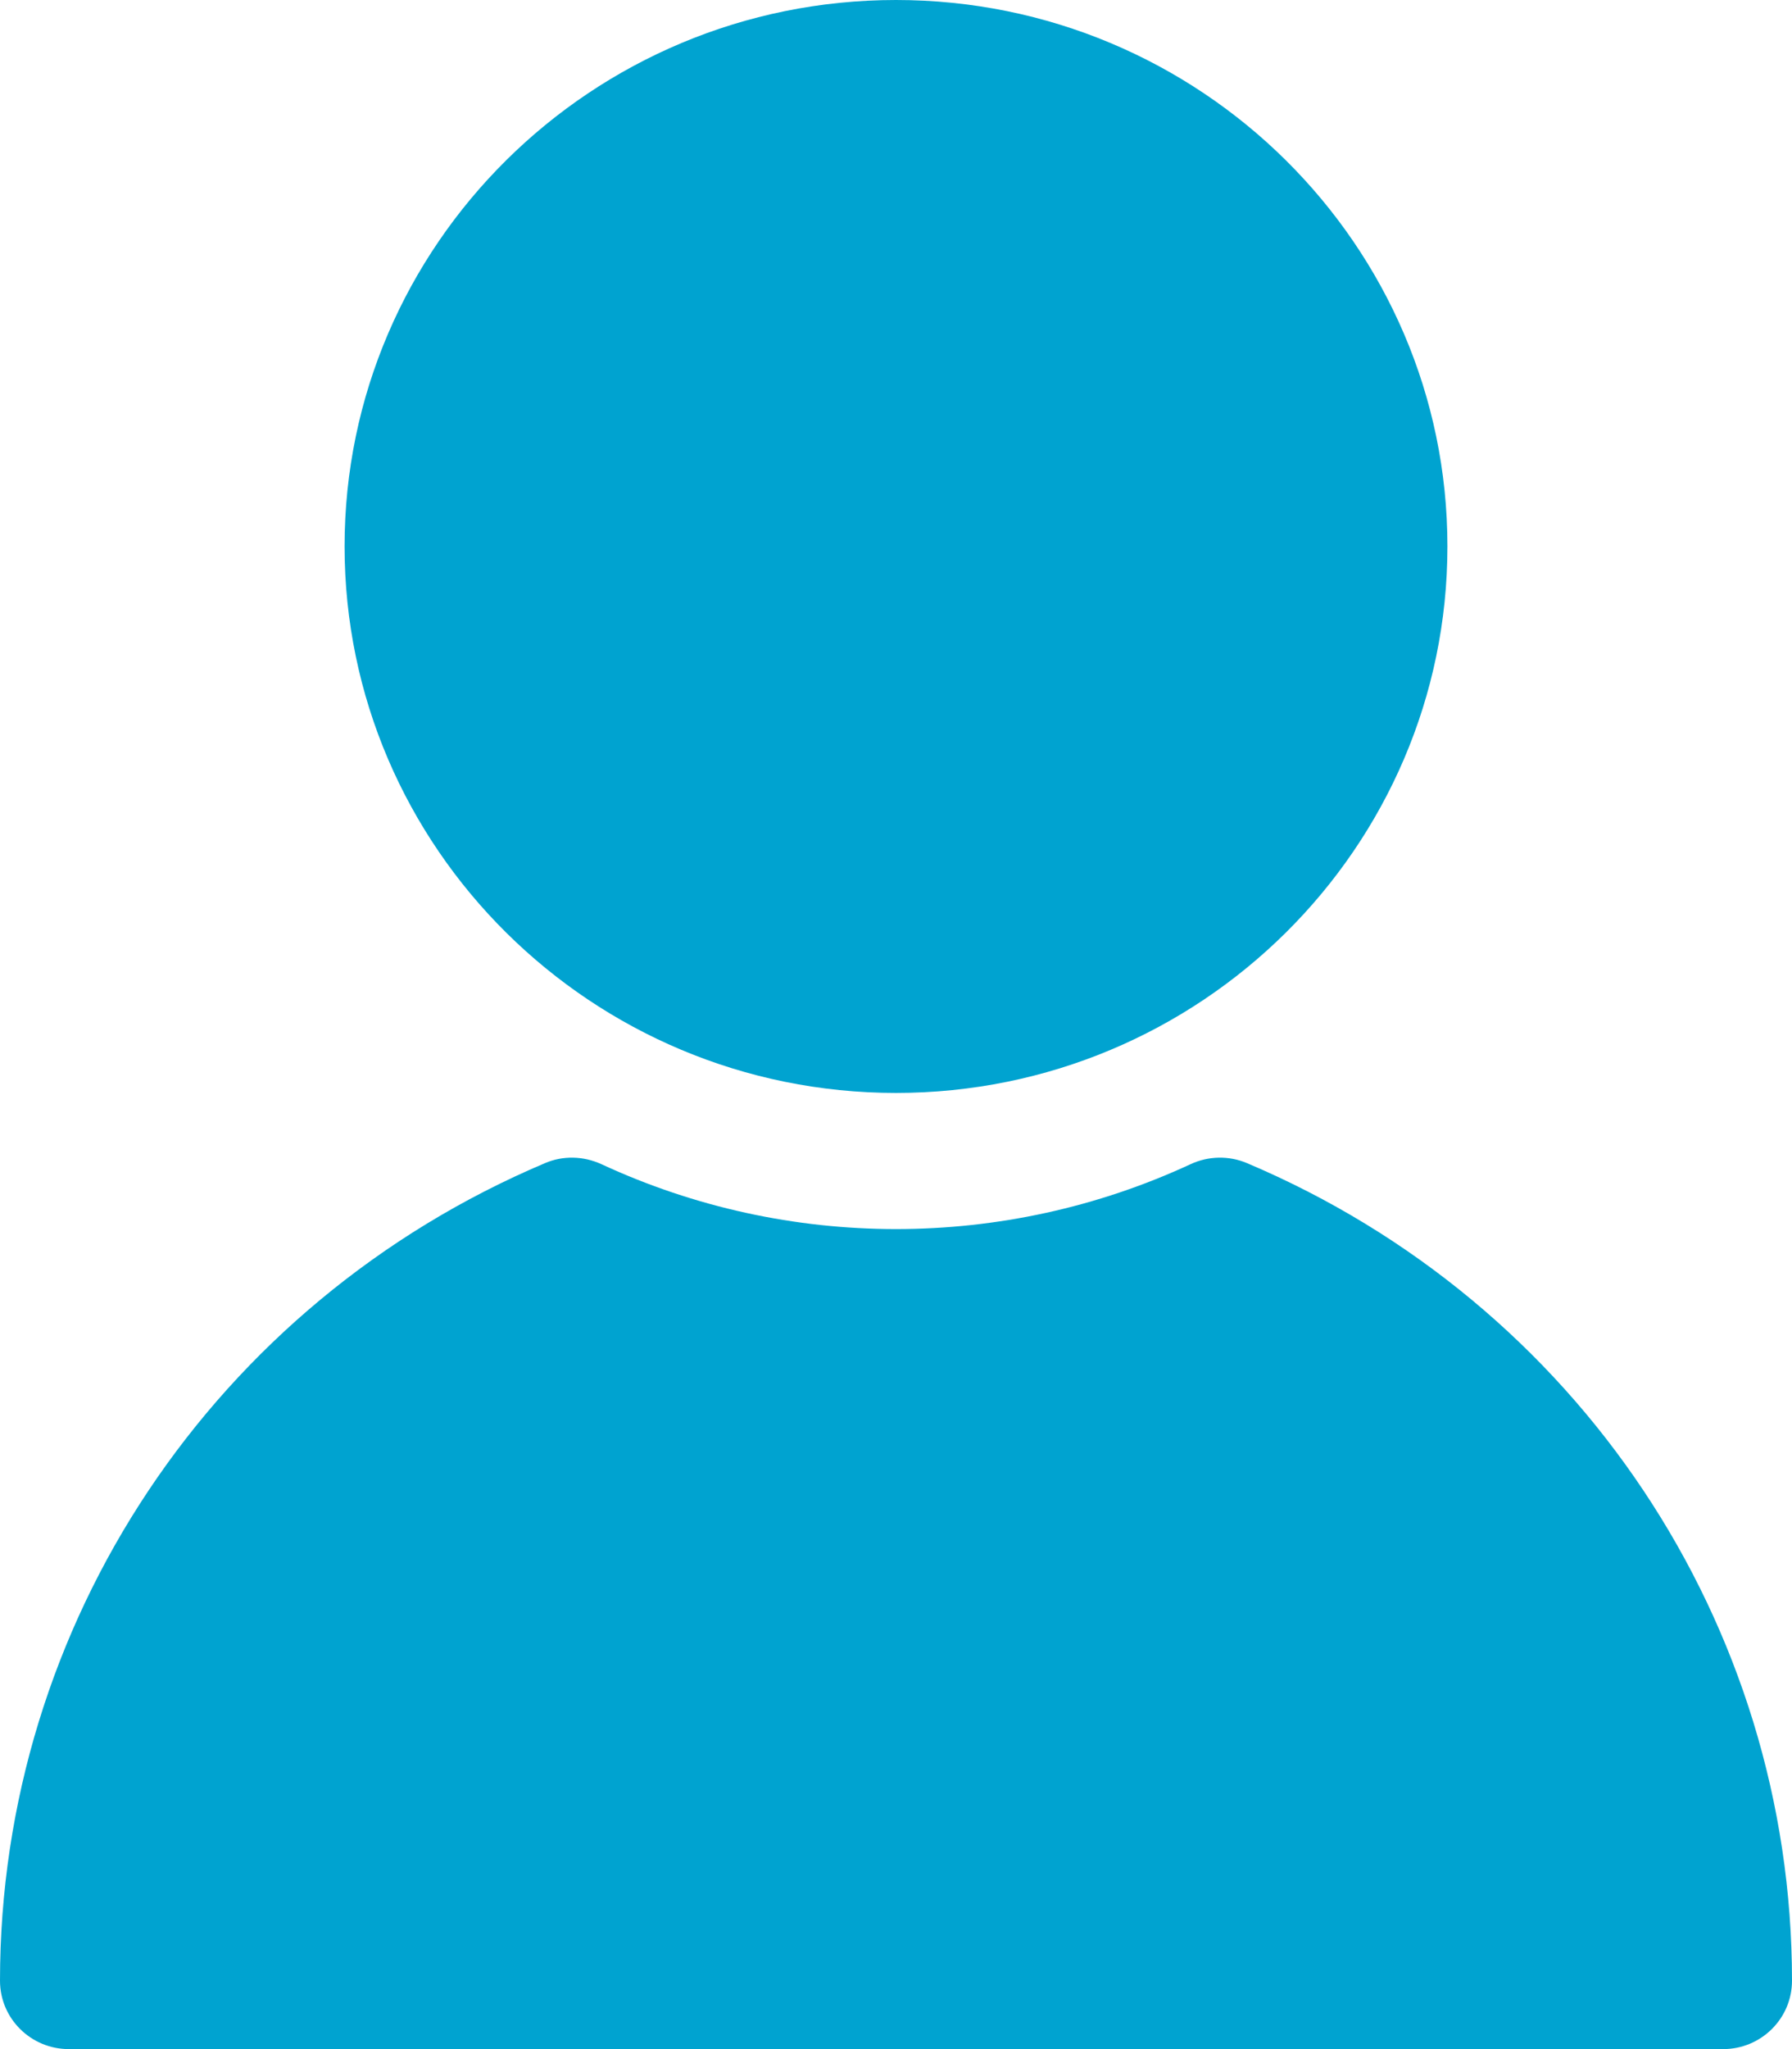 <?xml version="1.0" encoding="UTF-8"?> <svg xmlns="http://www.w3.org/2000/svg" viewBox="0 0 7 8" fill="none"><path d="M5.654 2.133C5.654 3.31 4.688 4.267 3.5 4.267C2.312 4.267 1.346 3.31 1.346 2.133C1.346 0.957 2.312 0 3.5 0C4.688 0 5.654 0.957 5.654 2.133ZM2.129 4.541C0.836 5.088 0 6.341 0 7.733C0 7.881 0.121 8 0.269 8M6.731 8C6.879 8 7 7.881 7 7.733C7 6.341 6.164 5.088 4.871 4.541C4.8 4.511 4.72 4.513 4.651 4.545C3.922 4.883 3.078 4.883 2.349 4.545C2.279 4.513 2.199 4.511 2.129 4.541C0.836 5.088 0 6.341 0 7.733C0 7.881 0.121 8 0.269 8H6.731Z" fill="#00A3D0"></path></svg> 